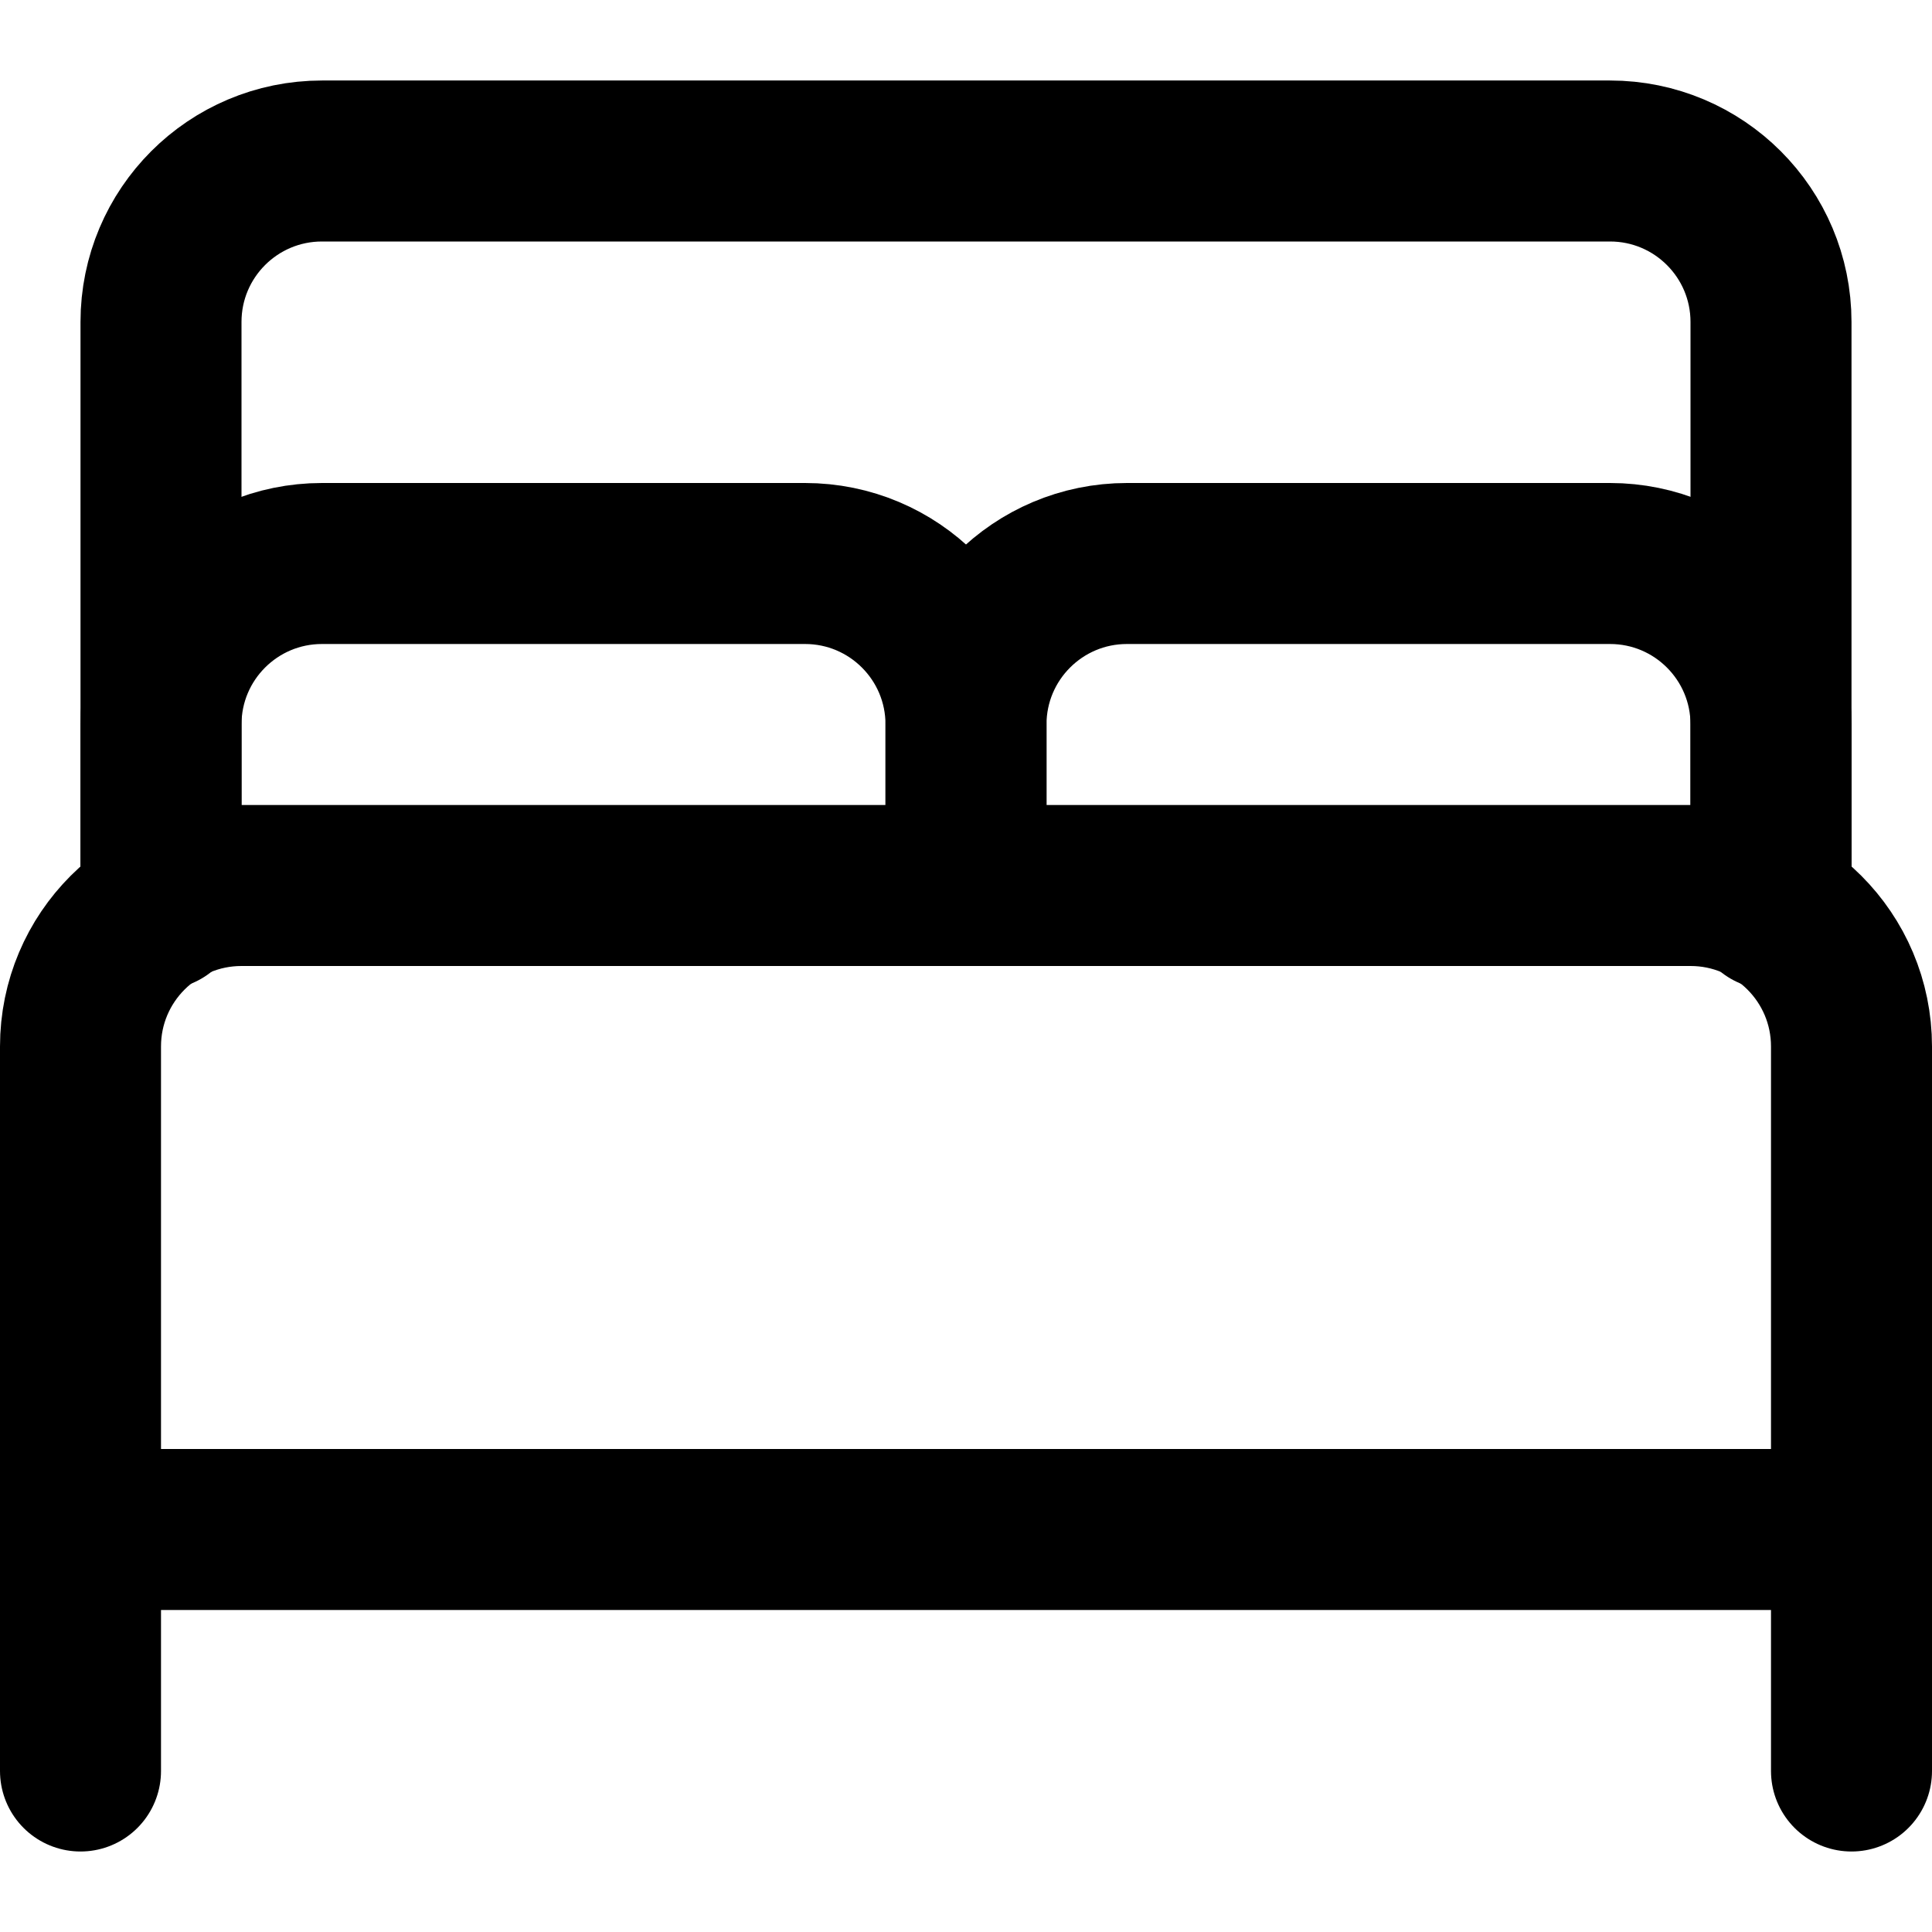 <?xml version="1.0" encoding="UTF-8"?>
<svg width="24px" height="24px" viewBox="0 0 24 24" version="1.1" xmlns="http://www.w3.org/2000/svg" xmlns:xlink="http://www.w3.org/1999/xlink">
    <g id="Artboard-Copy-3" stroke="none" stroke-width="1" fill="none" fill-rule="evenodd" stroke-linecap="round" stroke-linejoin="round">
        <g id="bed" transform="translate(1, 2)" stroke="currentcolor" stroke-width="2">
            <path d="M1,9 L1,2 C1,0.895 1.895,0 3,0 L19,0 C20.105,0 21,0.895 21,2 L21,9" id="Path"></path>
            <path d="M11,9 L11,7 C11,5.895 10.105,5 9,5 L3,5 C1.895,5 1,5.895 1,7 L1,9.292" id="Path"></path>
            <path d="M11,9 L11,7 C11,5.895 11.895,5 13,5 L19,5 C20.105,5 21,5.895 21,7 L21,9.292" id="Path"></path>
            <polyline id="Path" points="0 20 0 17 22 17 22 20"></polyline>
            <path d="M0,17 L0,11 C0,9.895 0.895,9 2,9 L20,9 C21.105,9 22,9.895 22,11 L22,17" id="Path"></path>
        </g>
    </g>
</svg>
